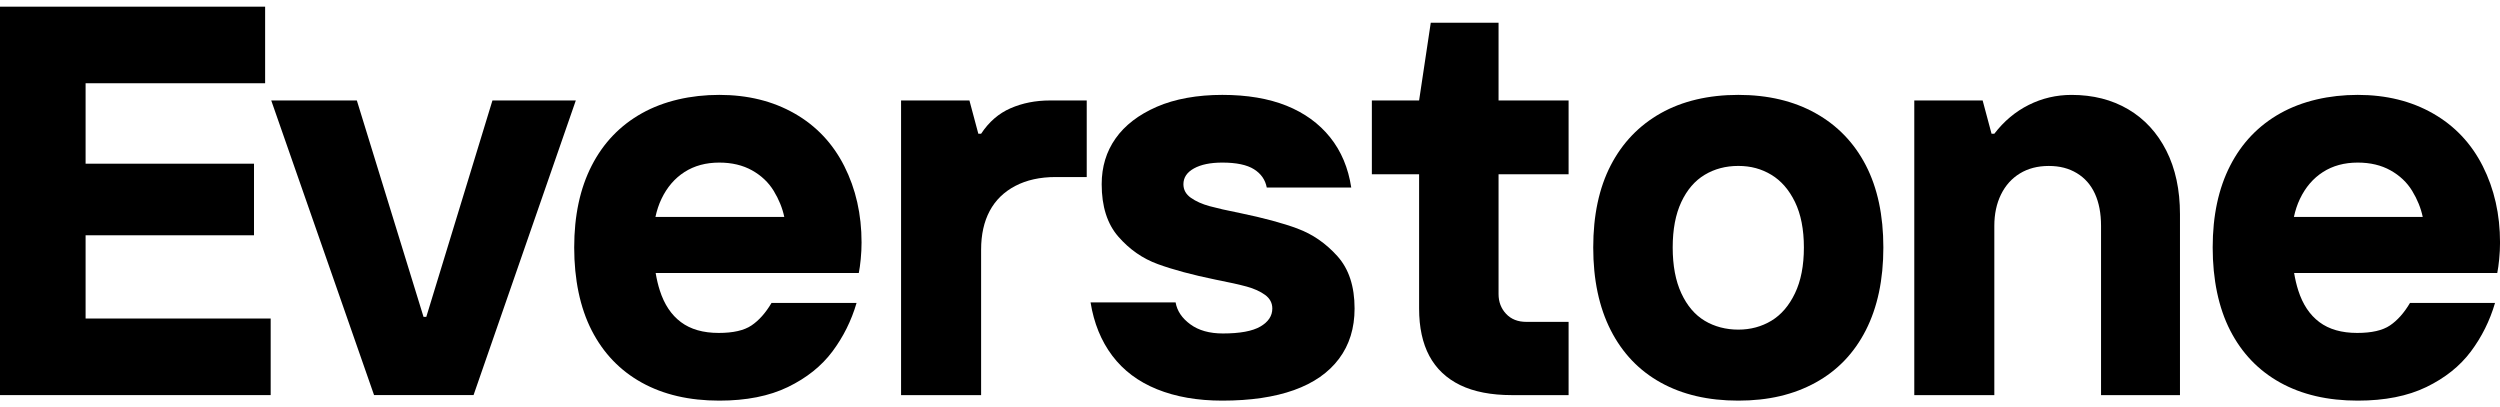 <svg width="178" height="29" viewBox="0 0 178 29" fill="none" xmlns="http://www.w3.org/2000/svg">
<g id="Group">
<path id="Vector" d="M6.094 16.752H18.085V11.655H6.094V5.927H18.877V0.475H0V28.131H19.272V22.679H6.094V16.752Z" fill="black"/>
<path id="Vector_2" d="M35.062 7.152L30.353 22.56H30.155L25.407 7.152H19.312L26.633 28.131H33.717L40.998 7.152H35.062Z" fill="black"/>
<path id="Vector_3" d="M56.572 8.08C55.029 7.198 53.241 6.756 51.211 6.756C49.18 6.756 47.266 7.191 45.71 8.06C44.154 8.929 42.959 10.173 42.129 11.793C41.298 13.412 40.883 15.355 40.883 17.62C40.883 19.886 41.298 21.907 42.129 23.527C42.959 25.146 44.146 26.384 45.691 27.241C47.234 28.097 49.075 28.525 51.212 28.525C53.138 28.525 54.767 28.202 56.099 27.557C57.431 26.911 58.486 26.069 59.265 25.029C60.042 23.989 60.617 22.837 60.987 21.571H54.932C54.51 22.283 54.036 22.815 53.508 23.171C52.981 23.527 52.202 23.705 51.173 23.705C50.065 23.705 49.169 23.448 48.482 22.934C47.795 22.421 47.295 21.67 46.979 20.682C46.855 20.299 46.757 19.883 46.683 19.438H61.146C61.199 19.175 61.245 18.846 61.284 18.451C61.323 18.056 61.343 17.66 61.343 17.266C61.343 15.265 60.934 13.454 60.116 11.833C59.298 10.213 58.117 8.962 56.574 8.08H56.572ZM46.667 15.448C46.766 14.986 46.907 14.557 47.095 14.164C47.49 13.335 48.038 12.697 48.737 12.248C49.436 11.8 50.261 11.576 51.211 11.576C52.107 11.576 52.886 11.761 53.546 12.13C54.205 12.499 54.72 12.986 55.089 13.592C55.458 14.199 55.709 14.817 55.841 15.448H46.667Z" fill="black"/>
<path id="Vector_4" d="M71.954 7.706C71.109 8.074 70.41 8.68 69.855 9.523H69.657L69.023 7.153H64.156V28.132H69.855V17.781C69.855 16.701 70.059 15.78 70.469 15.015C70.877 14.252 71.485 13.659 72.29 13.238C73.094 12.817 74.05 12.605 75.159 12.605H77.375V7.153H74.763C73.734 7.153 72.797 7.338 71.954 7.707V7.706Z" fill="black"/>
<path id="Vector_5" d="M92.392 16.277C91.323 15.883 89.958 15.514 88.297 15.171C87.373 14.988 86.647 14.823 86.12 14.678C85.592 14.533 85.15 14.336 84.793 14.085C84.437 13.836 84.259 13.513 84.259 13.117C84.259 12.644 84.509 12.268 85.01 11.991C85.512 11.714 86.184 11.576 87.028 11.576C88.031 11.576 88.782 11.734 89.284 12.05C89.785 12.365 90.089 12.8 90.194 13.354H96.209C95.998 11.958 95.496 10.766 94.706 9.779C93.914 8.792 92.879 8.04 91.599 7.526C90.319 7.013 88.795 6.756 87.028 6.756C85.26 6.756 83.651 7.04 82.358 7.605C81.064 8.172 80.088 8.922 79.429 9.858C78.769 10.793 78.44 11.879 78.44 13.117C78.44 14.698 78.835 15.942 79.627 16.85C80.419 17.758 81.355 18.411 82.437 18.805C83.519 19.2 84.889 19.57 86.552 19.911C87.502 20.096 88.241 20.262 88.768 20.405C89.295 20.55 89.731 20.748 90.074 20.997C90.416 21.248 90.589 21.57 90.589 21.966C90.589 22.492 90.304 22.921 89.738 23.25C89.17 23.58 88.279 23.743 87.067 23.743C86.117 23.743 85.345 23.527 84.752 23.092C84.158 22.657 83.808 22.138 83.703 21.531H77.648C77.885 23.006 78.4 24.271 79.192 25.324C79.984 26.377 81.046 27.175 82.378 27.714C83.71 28.254 85.26 28.525 87.028 28.525C89.032 28.525 90.734 28.274 92.132 27.775C93.53 27.274 94.598 26.531 95.338 25.542C96.077 24.555 96.446 23.363 96.446 21.967C96.446 20.386 96.037 19.142 95.219 18.234C94.401 17.326 93.459 16.674 92.389 16.279L92.392 16.277Z" fill="black"/>
<path id="Vector_6" d="M106.699 1.621H101.87L101.04 7.152H97.676V12.407H101.04V21.967C101.04 23.31 101.284 24.436 101.771 25.346C102.26 26.254 102.991 26.945 103.967 27.42C104.943 27.893 106.17 28.132 107.647 28.132H111.684V22.917H108.676C108.068 22.917 107.588 22.726 107.232 22.344C106.876 21.963 106.697 21.495 106.697 20.941V12.408H111.684V7.153H106.697V1.621H106.699Z" fill="black"/>
<path id="Vector_7" d="M129.268 8.06C127.711 7.191 125.878 6.756 123.767 6.756C121.656 6.756 119.789 7.191 118.246 8.06C116.702 8.929 115.515 10.167 114.683 11.774C113.853 13.381 113.438 15.331 113.438 17.622C113.438 19.913 113.853 21.875 114.683 23.508C115.514 25.142 116.702 26.386 118.246 27.241C119.789 28.097 121.628 28.525 123.767 28.525C125.905 28.525 127.71 28.097 129.268 27.241C130.824 26.386 132.018 25.141 132.849 23.508C133.679 21.875 134.095 19.913 134.095 17.622C134.095 15.331 133.679 13.381 132.849 11.774C132.018 10.167 130.824 8.929 129.268 8.06ZM127.803 20.881C127.381 21.764 126.82 22.416 126.122 22.837C125.422 23.258 124.638 23.469 123.767 23.469C122.896 23.469 122.071 23.258 121.373 22.837C120.673 22.416 120.12 21.764 119.71 20.881C119.301 19.999 119.096 18.913 119.096 17.622C119.096 16.331 119.301 15.252 119.71 14.382C120.118 13.513 120.673 12.867 121.373 12.447C122.071 12.027 122.87 11.814 123.767 11.814C124.663 11.814 125.422 12.025 126.122 12.447C126.82 12.869 127.381 13.514 127.803 14.382C128.224 15.252 128.437 16.332 128.437 17.622C128.437 18.912 128.226 19.999 127.803 20.881Z" fill="black"/>
<path id="Vector_8" d="M151.534 7.785C150.372 7.1 149.027 6.757 147.497 6.757C146.415 6.757 145.399 6.994 144.449 7.469C143.499 7.944 142.682 8.628 141.996 9.523H141.798L141.164 7.153H136.297V28.132H141.996V16.082C141.996 15.24 142.154 14.496 142.47 13.85C142.786 13.205 143.235 12.704 143.815 12.35C144.396 11.994 145.081 11.816 145.873 11.816C146.665 11.816 147.304 11.988 147.872 12.329C148.44 12.672 148.868 13.159 149.158 13.791C149.448 14.424 149.594 15.187 149.594 16.082V28.132H155.214V15.252C155.214 13.513 154.89 12.007 154.244 10.728C153.597 9.452 152.693 8.47 151.534 7.785Z" fill="black"/>
<path id="Vector_9" d="M176.775 11.833C175.957 10.213 174.776 8.962 173.232 8.08C171.689 7.198 169.901 6.756 167.871 6.756C165.84 6.756 163.926 7.191 162.37 8.06C160.814 8.929 159.619 10.173 158.789 11.793C157.958 13.412 157.543 15.355 157.543 17.62C157.543 19.886 157.958 21.907 158.789 23.527C159.619 25.146 160.806 26.384 162.35 27.241C163.893 28.097 165.734 28.525 167.871 28.525C169.796 28.525 171.426 28.202 172.758 27.557C174.09 26.911 175.145 26.069 175.924 25.029C176.701 23.989 177.276 22.837 177.645 21.571H171.591C171.169 22.283 170.695 22.815 170.167 23.171C169.64 23.527 168.861 23.705 167.832 23.705C166.724 23.705 165.827 23.448 165.14 22.934C164.454 22.421 163.953 21.67 163.637 20.682C163.514 20.299 163.416 19.883 163.341 19.438H177.805C177.858 19.175 177.904 18.846 177.943 18.451C177.982 18.056 178.002 17.66 178.002 17.266C178.002 15.265 177.592 13.454 176.775 11.833ZM163.326 15.448C163.425 14.986 163.565 14.557 163.754 14.164C164.149 13.335 164.696 12.697 165.396 12.248C166.095 11.8 166.919 11.576 167.869 11.576C168.766 11.576 169.545 11.761 170.204 12.13C170.864 12.499 171.379 12.986 171.748 13.592C172.117 14.199 172.367 14.817 172.499 15.448H163.326Z" fill="black"/>
</g>
</svg>
